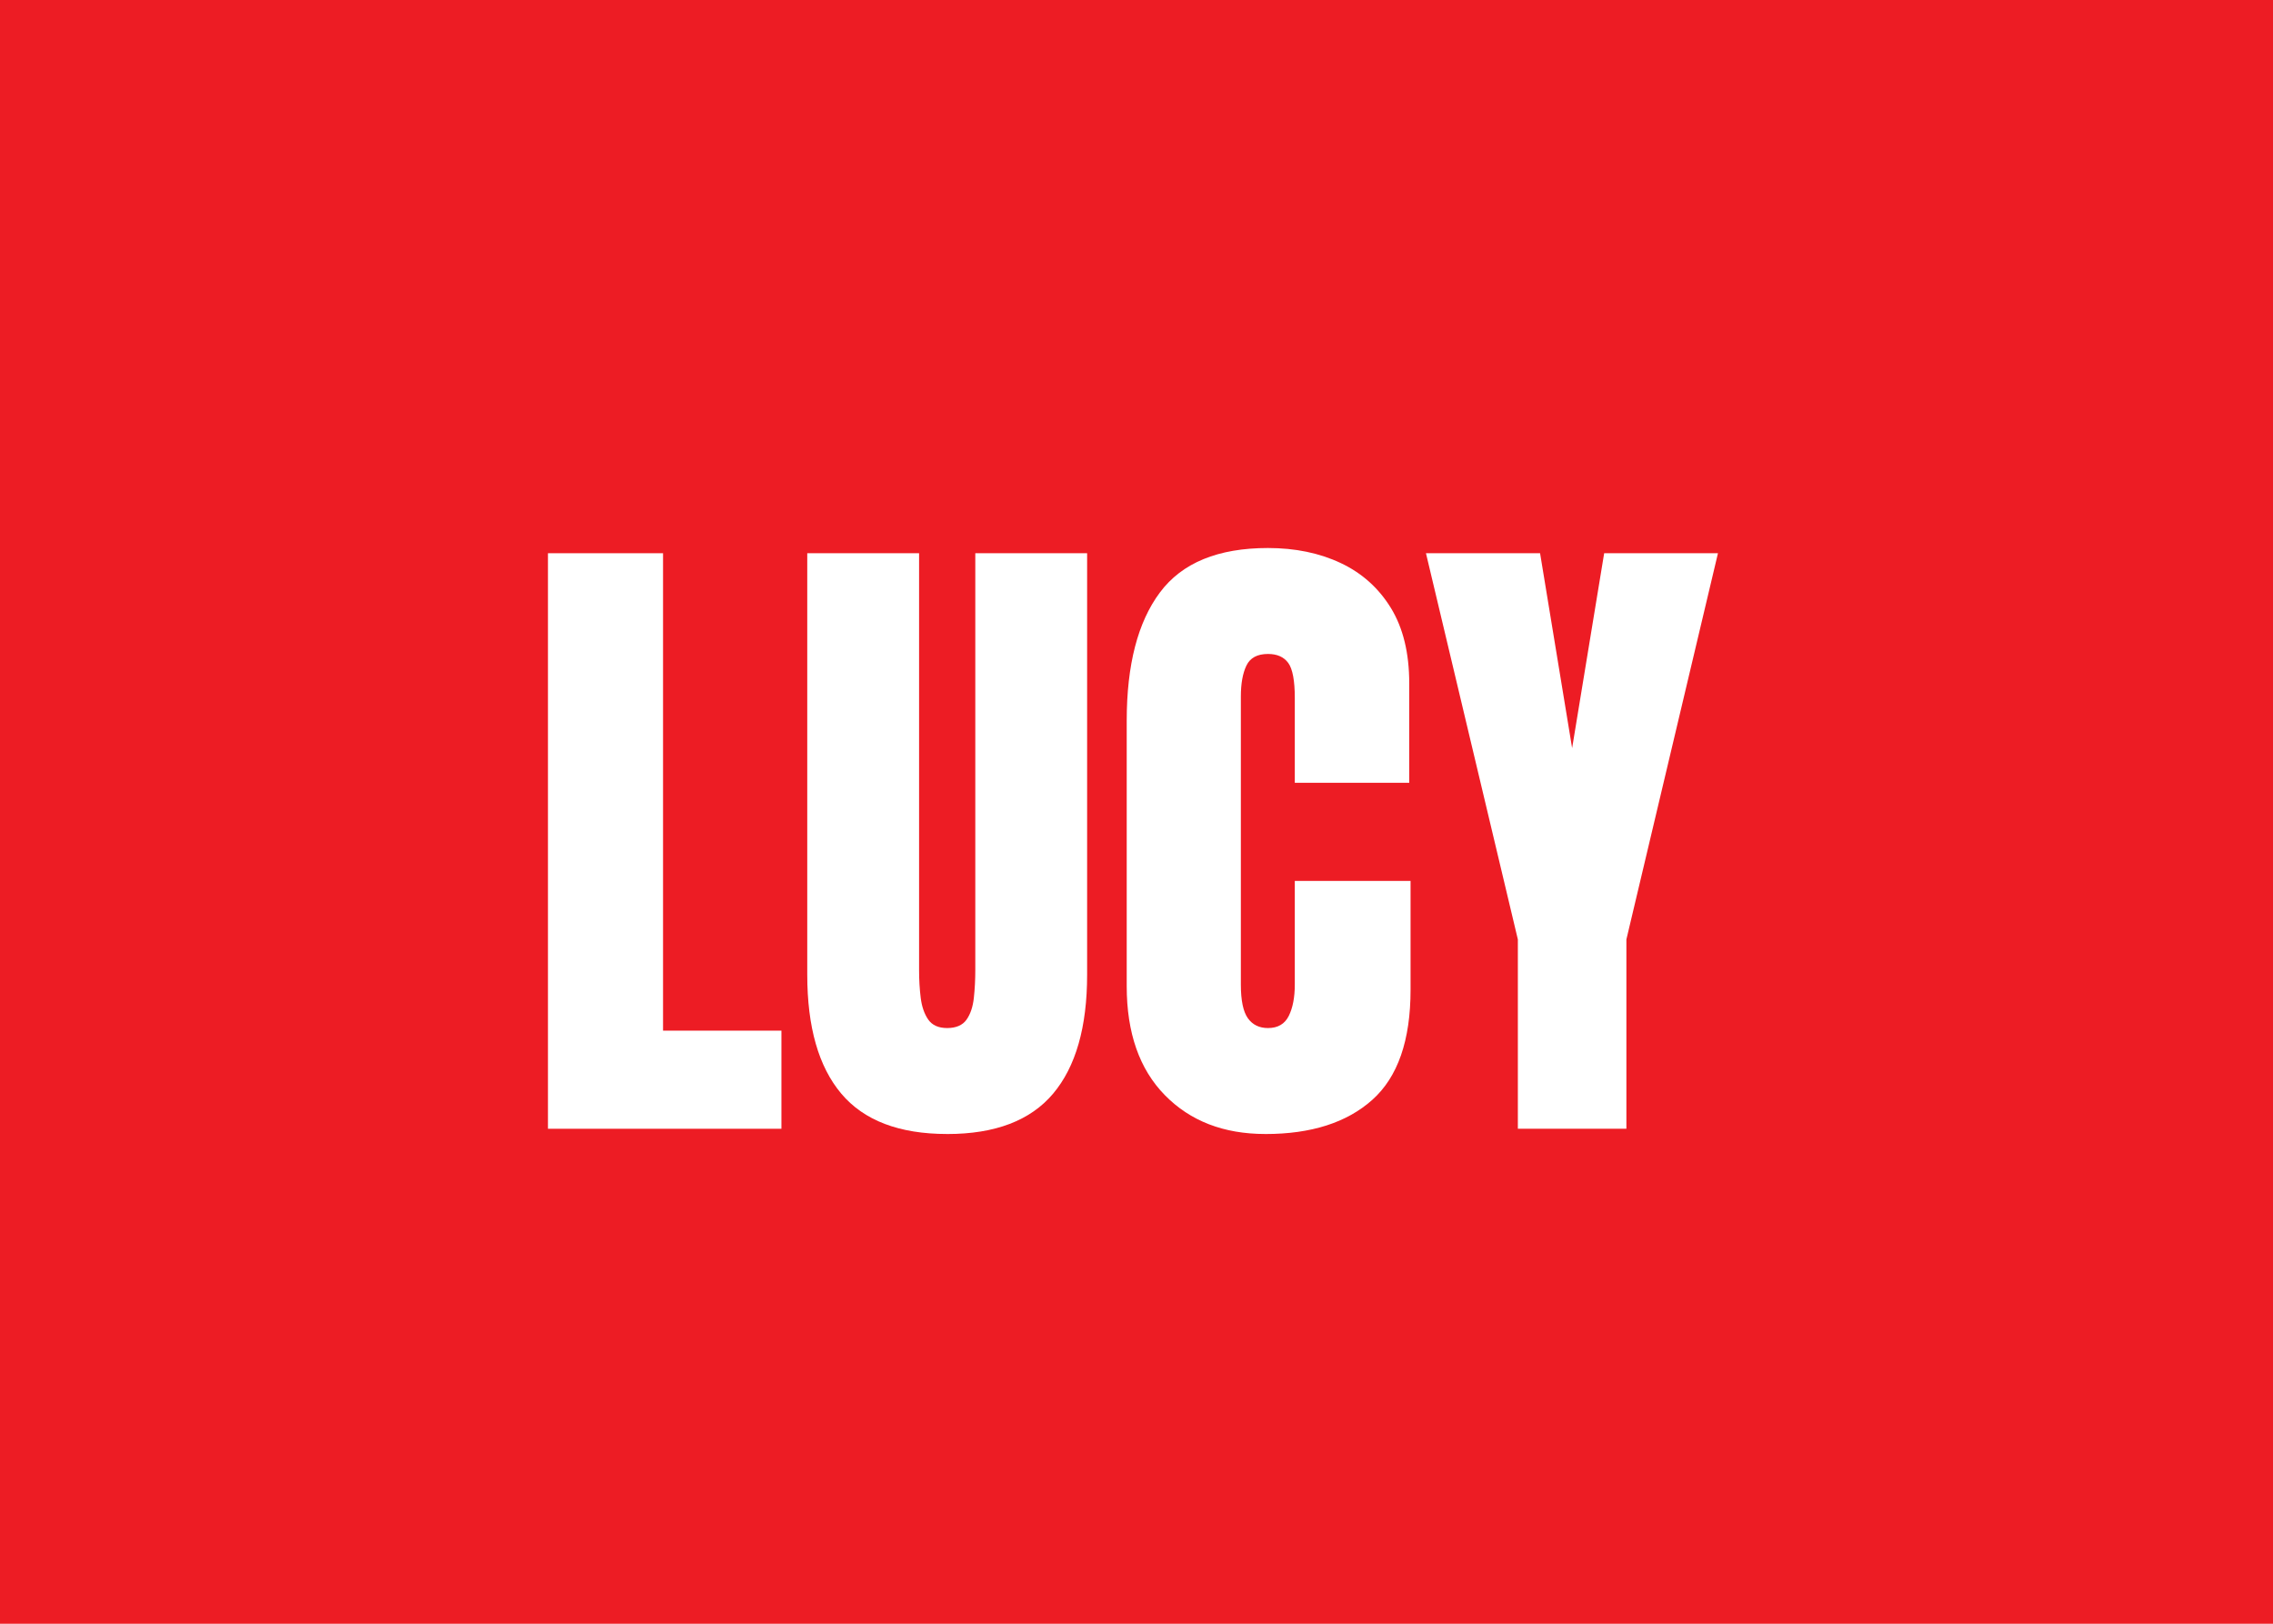 <svg width="112" height="80" viewBox="0 0 112 80" fill="none" xmlns="http://www.w3.org/2000/svg">
<path d="M0 0H112V80H0V0Z" fill="#ED1C24"/>
<path d="M27 55.613V27.257H32.671V50.779H38.504V55.613H27Z" fill="white"/>
<path d="M46.672 55.871C44.31 55.871 42.569 55.208 41.452 53.881C40.335 52.554 39.777 50.602 39.777 48.024V27.257H45.287V47.8C45.287 48.273 45.313 48.726 45.367 49.161C45.421 49.596 45.545 49.952 45.737 50.232C45.931 50.511 46.243 50.651 46.672 50.651C47.102 50.651 47.43 50.514 47.623 50.24C47.817 49.966 47.937 49.609 47.985 49.169C48.033 48.729 48.057 48.272 48.057 47.8V27.257H53.567V48.025C53.567 50.603 53.008 52.555 51.892 53.882C50.775 55.209 49.035 55.872 46.672 55.872V55.871Z" fill="white"/>
<path d="M62.348 55.871C60.296 55.871 58.645 55.232 57.394 53.954C56.143 52.676 55.518 50.887 55.518 48.589V35.506C55.518 32.756 56.063 30.65 57.153 29.191C58.242 27.73 60.018 27 62.478 27C63.821 27 65.016 27.247 66.063 27.741C67.11 28.235 67.934 28.974 68.537 29.957C69.138 30.94 69.439 32.178 69.439 33.67V38.568H63.8V34.38C63.8 33.532 63.692 32.959 63.478 32.663C63.263 32.368 62.93 32.22 62.479 32.22C61.953 32.22 61.598 32.411 61.416 32.792C61.233 33.173 61.142 33.681 61.142 34.314V48.509C61.142 49.292 61.258 49.846 61.488 50.168C61.719 50.49 62.049 50.651 62.479 50.651C62.962 50.651 63.303 50.453 63.502 50.056C63.7 49.658 63.8 49.142 63.8 48.509V43.401H69.504V48.767C69.504 51.258 68.876 53.066 67.619 54.188C66.362 55.311 64.606 55.872 62.351 55.872L62.348 55.871Z" fill="white"/>
<path d="M74.791 55.613V46.285L70.263 27.257H75.886L77.465 36.859L79.044 27.257H84.651L80.139 46.285V55.613H74.79H74.791Z" fill="white"/>
</svg>
